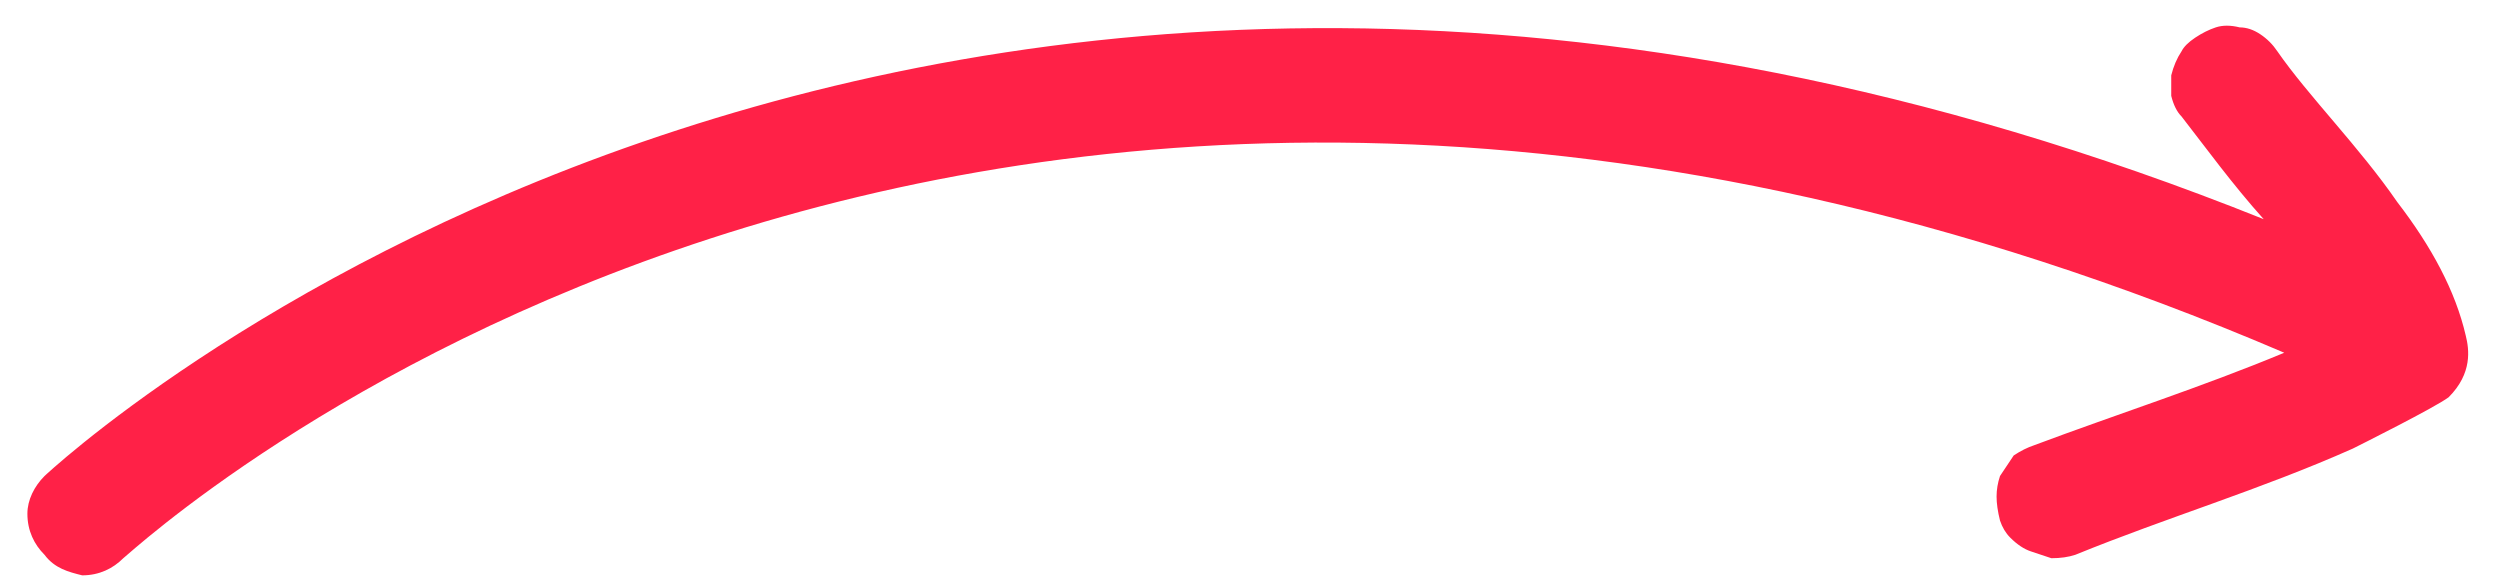 <svg version="1.2" xmlns="http://www.w3.org/2000/svg" viewBox="0 0 73 17" width="73" height="17">
	<title>arr-right-plans-svg</title>
	<style>
		.s0 { fill: #ff2147 } 
	</style>
	<g id="Layer">
		<path id="Layer" fill-rule="evenodd" class="s0" d="m66.1 6.4c-39.9-16-64.8 7.5-64.8 7.5-0.3 0.3-0.5 0.7-0.5 1.1 0 0.5 0.2 0.9 0.5 1.2 0.3 0.4 0.7 0.5 1.1 0.6 0.5 0 0.9-0.2 1.2-0.5 0.4-0.3 24.3-22.6 63.1-6-2.4 1-4.9 1.8-7.3 2.7q-0.3 0.1-0.6 0.3-0.2 0.3-0.4 0.6-0.1 0.3-0.1 0.6 0 0.3 0.1 0.7 0.1 0.3 0.3 0.5 0.3 0.3 0.6 0.4 0.3 0.1 0.6 0.2 0.4 0 0.7-0.1c2.7-1.1 5.4-1.9 8.1-3.1 0.2-0.1 2.4-1.2 2.8-1.5 0.7-0.7 0.6-1.4 0.5-1.8-0.3-1.3-1-2.6-2-3.9-1.1-1.6-2.6-3.1-3.5-4.4q-0.2-0.3-0.5-0.5-0.3-0.2-0.6-0.2-0.4-0.1-0.7 0-0.3 0.1-0.6 0.3-0.3 0.2-0.4 0.4-0.2 0.3-0.3 0.7 0 0.3 0 0.6 0.1 0.4 0.3 0.6c0.7 0.9 1.5 2 2.4 3z"/>
	</g>
</svg>